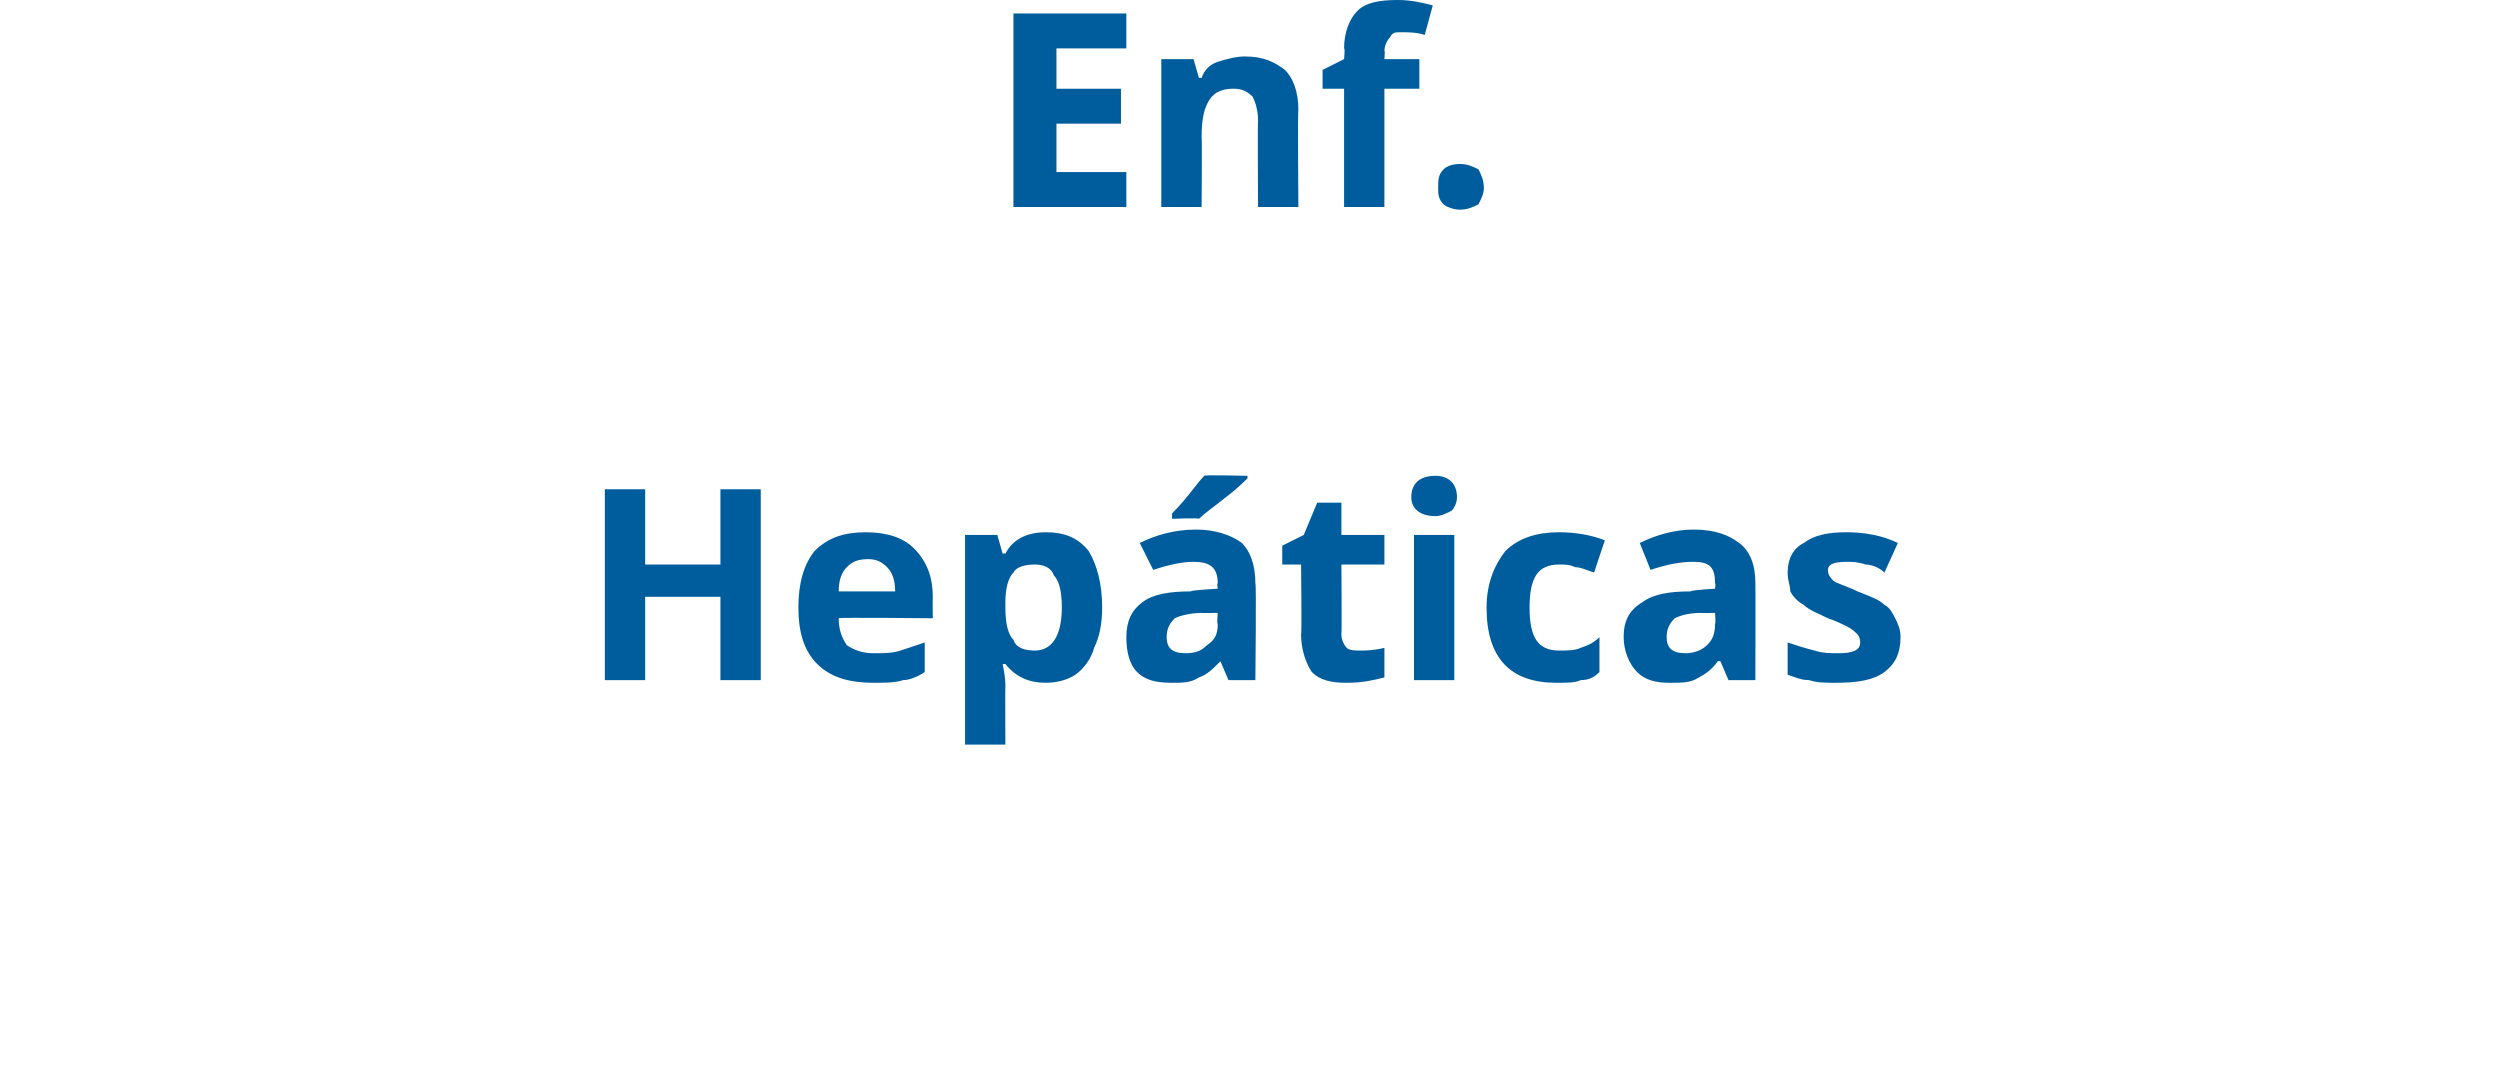 <?xml version="1.0" standalone="no"?><!DOCTYPE svg PUBLIC "-//W3C//DTD SVG 1.1//EN" "http://www.w3.org/Graphics/SVG/1.1/DTD/svg11.dtd"><svg xmlns="http://www.w3.org/2000/svg" version="1.1" width="93px" height="40.4px" viewBox="0 0 93 40.4">  <desc>Enf Hep ticas</desc>  <defs/>  <g id="Polygon133963">    <path d="M 28.3 25.3 L 26.8 25.3 L 26.8 22.2 L 24 22.2 L 24 25.3 L 22.5 25.3 L 22.5 18.2 L 24 18.2 L 24 21 L 26.8 21 L 26.8 18.2 L 28.3 18.2 L 28.3 25.3 Z M 32.3 20.8 C 31.9 20.8 31.7 20.9 31.5 21.1 C 31.3 21.3 31.2 21.6 31.2 22 C 31.2 22 33.3 22 33.3 22 C 33.3 21.6 33.2 21.3 33 21.1 C 32.8 20.9 32.6 20.8 32.3 20.8 Z M 32.5 25.4 C 31.6 25.4 30.9 25.2 30.4 24.7 C 29.9 24.2 29.7 23.5 29.7 22.6 C 29.7 21.7 29.9 21 30.3 20.5 C 30.8 20 31.4 19.8 32.2 19.8 C 33 19.8 33.6 20 34 20.4 C 34.5 20.9 34.7 21.5 34.7 22.2 C 34.69 22.24 34.7 23 34.7 23 C 34.7 23 31.17 22.96 31.2 23 C 31.2 23.4 31.3 23.7 31.5 24 C 31.8 24.2 32.1 24.3 32.5 24.3 C 32.9 24.3 33.2 24.3 33.5 24.2 C 33.8 24.1 34.1 24 34.4 23.9 C 34.4 23.9 34.4 25 34.4 25 C 34.1 25.2 33.8 25.3 33.6 25.3 C 33.3 25.4 32.9 25.4 32.5 25.4 Z M 38.9 25.4 C 38.3 25.4 37.8 25.2 37.4 24.7 C 37.4 24.7 37.3 24.7 37.3 24.7 C 37.4 25.2 37.4 25.4 37.4 25.5 C 37.39 25.51 37.4 27.7 37.4 27.7 L 35.9 27.7 L 35.9 19.9 L 37.1 19.9 L 37.3 20.6 C 37.3 20.6 37.39 20.57 37.4 20.6 C 37.7 20 38.3 19.8 38.9 19.8 C 39.6 19.8 40.1 20 40.5 20.5 C 40.8 21 41 21.7 41 22.6 C 41 23.2 40.9 23.7 40.7 24.1 C 40.6 24.5 40.3 24.9 40 25.1 C 39.7 25.3 39.3 25.4 38.9 25.4 Z M 38.5 21 C 38.1 21 37.8 21.1 37.7 21.3 C 37.5 21.5 37.4 21.9 37.4 22.4 C 37.4 22.4 37.4 22.6 37.4 22.6 C 37.4 23.2 37.5 23.6 37.7 23.8 C 37.8 24.1 38.1 24.2 38.5 24.2 C 39.1 24.2 39.5 23.7 39.5 22.6 C 39.5 22 39.4 21.6 39.2 21.4 C 39.1 21.1 38.8 21 38.5 21 Z M 45.7 25.3 L 45.4 24.6 C 45.4 24.6 45.37 24.58 45.4 24.6 C 45.1 24.9 44.9 25.1 44.6 25.2 C 44.3 25.4 44 25.4 43.6 25.4 C 43 25.4 42.6 25.3 42.3 25 C 42 24.7 41.9 24.2 41.9 23.7 C 41.9 23.1 42.1 22.7 42.5 22.4 C 42.9 22.1 43.5 22 44.3 22 C 44.31 21.95 45.3 21.9 45.3 21.9 C 45.3 21.9 45.26 21.68 45.3 21.7 C 45.3 21.1 45 20.9 44.4 20.9 C 44 20.9 43.5 21 42.9 21.2 C 42.9 21.2 42.4 20.2 42.4 20.2 C 43 19.9 43.7 19.7 44.5 19.7 C 45.2 19.7 45.8 19.9 46.2 20.2 C 46.5 20.5 46.7 21 46.7 21.7 C 46.74 21.68 46.7 25.3 46.7 25.3 L 45.7 25.3 Z M 45.3 22.8 C 45.3 22.8 44.68 22.81 44.7 22.8 C 44.3 22.8 43.9 22.9 43.7 23 C 43.5 23.2 43.4 23.4 43.4 23.7 C 43.4 24.1 43.6 24.3 44.1 24.3 C 44.5 24.3 44.7 24.2 44.9 24 C 45.2 23.8 45.3 23.6 45.3 23.2 C 45.26 23.24 45.3 22.8 45.3 22.8 Z M 43.6 19.3 C 43.6 19.3 43.6 19.13 43.6 19.1 C 44.2 18.5 44.5 18 44.8 17.7 C 44.75 17.66 46.4 17.7 46.4 17.7 C 46.4 17.7 46.42 17.76 46.4 17.8 C 46.3 17.9 46 18.2 45.6 18.5 C 45.1 18.9 44.8 19.1 44.6 19.3 C 44.6 19.26 43.6 19.3 43.6 19.3 Z M 50.6 24.2 C 50.8 24.2 51.1 24.2 51.5 24.1 C 51.5 24.1 51.5 25.2 51.5 25.2 C 51.1 25.3 50.7 25.4 50.1 25.4 C 49.5 25.4 49.1 25.3 48.8 25 C 48.6 24.7 48.4 24.2 48.4 23.6 C 48.43 23.61 48.4 21 48.4 21 L 47.7 21 L 47.7 20.3 L 48.5 19.9 L 49 18.7 L 49.9 18.7 L 49.9 19.9 L 51.5 19.9 L 51.5 21 L 49.9 21 C 49.9 21 49.92 23.61 49.9 23.6 C 49.9 23.8 50 24 50.1 24.1 C 50.2 24.2 50.4 24.2 50.6 24.2 Z M 53.4 19.2 C 52.8 19.2 52.5 18.9 52.5 18.5 C 52.5 18 52.8 17.7 53.4 17.7 C 53.9 17.7 54.2 18 54.2 18.5 C 54.2 18.7 54.1 18.9 54 19 C 53.8 19.1 53.6 19.2 53.4 19.2 C 53.4 19.2 53.4 19.2 53.4 19.2 Z M 54.1 25.3 L 52.6 25.3 L 52.6 19.9 L 54.1 19.9 L 54.1 25.3 Z M 57.9 25.4 C 56.2 25.4 55.3 24.5 55.3 22.6 C 55.3 21.7 55.6 21 56 20.5 C 56.5 20 57.2 19.8 58 19.8 C 58.6 19.8 59.2 19.9 59.7 20.1 C 59.7 20.1 59.3 21.3 59.3 21.3 C 59 21.2 58.8 21.1 58.6 21.1 C 58.4 21 58.2 21 58 21 C 57.2 21 56.9 21.5 56.9 22.6 C 56.9 23.7 57.2 24.2 58 24.2 C 58.3 24.2 58.6 24.2 58.8 24.1 C 59.1 24 59.3 23.9 59.5 23.7 C 59.5 23.7 59.5 25 59.5 25 C 59.3 25.2 59.1 25.3 58.8 25.3 C 58.6 25.4 58.3 25.4 57.9 25.4 Z M 64.3 25.3 L 64 24.6 C 64 24.6 63.95 24.58 63.9 24.6 C 63.7 24.9 63.4 25.1 63.2 25.2 C 62.9 25.4 62.6 25.4 62.1 25.4 C 61.6 25.4 61.2 25.3 60.9 25 C 60.6 24.7 60.4 24.2 60.4 23.7 C 60.4 23.1 60.6 22.7 61.1 22.4 C 61.5 22.1 62.1 22 62.9 22 C 62.89 21.95 63.8 21.9 63.8 21.9 C 63.8 21.9 63.83 21.68 63.8 21.7 C 63.8 21.1 63.6 20.9 63 20.9 C 62.5 20.9 62 21 61.4 21.2 C 61.4 21.2 61 20.2 61 20.2 C 61.6 19.9 62.3 19.7 63 19.7 C 63.8 19.7 64.3 19.9 64.7 20.2 C 65.1 20.5 65.3 21 65.3 21.7 C 65.31 21.68 65.3 25.3 65.3 25.3 L 64.3 25.3 Z M 63.8 22.8 C 63.8 22.8 63.26 22.81 63.3 22.8 C 62.8 22.8 62.5 22.9 62.3 23 C 62.1 23.2 62 23.4 62 23.7 C 62 24.1 62.2 24.3 62.7 24.3 C 63 24.3 63.3 24.2 63.5 24 C 63.7 23.8 63.8 23.6 63.8 23.2 C 63.83 23.24 63.8 22.8 63.8 22.8 Z M 70.7 23.7 C 70.7 24.3 70.5 24.7 70.1 25 C 69.7 25.3 69.1 25.4 68.3 25.4 C 67.9 25.4 67.6 25.4 67.3 25.3 C 67 25.3 66.8 25.2 66.5 25.1 C 66.5 25.1 66.5 23.9 66.5 23.9 C 66.8 24 67.1 24.1 67.5 24.2 C 67.8 24.3 68.1 24.3 68.4 24.3 C 68.9 24.3 69.2 24.2 69.2 23.9 C 69.2 23.7 69.1 23.6 69.1 23.6 C 69 23.5 68.9 23.4 68.7 23.3 C 68.5 23.2 68.3 23.1 68 23 C 67.6 22.8 67.3 22.7 67.1 22.5 C 66.9 22.4 66.7 22.2 66.6 22 C 66.6 21.8 66.5 21.6 66.5 21.3 C 66.5 20.8 66.7 20.4 67.1 20.2 C 67.5 19.9 68 19.8 68.7 19.8 C 69.3 19.8 70 19.9 70.6 20.2 C 70.6 20.2 70.1 21.3 70.1 21.3 C 69.9 21.1 69.6 21 69.4 21 C 69.1 20.9 68.9 20.9 68.7 20.9 C 68.2 20.9 68 21 68 21.2 C 68 21.4 68.1 21.5 68.2 21.6 C 68.3 21.7 68.7 21.8 69.1 22 C 69.6 22.2 69.9 22.3 70.1 22.5 C 70.3 22.6 70.4 22.8 70.5 23 C 70.6 23.2 70.7 23.4 70.7 23.7 Z " stroke="none" fill="#005d9d"/>  </g>  <g id="Polygon133962">    <path d="M 41.9 7.7 L 37.7 7.7 L 37.7 0.5 L 41.9 0.5 L 41.9 1.8 L 39.3 1.8 L 39.3 3.3 L 41.7 3.3 L 41.7 4.6 L 39.3 4.6 L 39.3 6.4 L 41.9 6.4 L 41.9 7.7 Z M 48.3 7.7 L 46.8 7.7 C 46.8 7.7 46.78 4.46 46.8 4.5 C 46.8 4.1 46.7 3.8 46.6 3.6 C 46.4 3.4 46.2 3.3 45.9 3.3 C 45.5 3.3 45.2 3.4 45 3.7 C 44.8 4 44.7 4.4 44.7 5.1 C 44.72 5.08 44.7 7.7 44.7 7.7 L 43.2 7.7 L 43.2 2.2 L 44.4 2.2 L 44.6 2.9 C 44.6 2.9 44.65 2.89 44.7 2.9 C 44.8 2.6 45 2.4 45.3 2.3 C 45.6 2.2 46 2.1 46.3 2.1 C 47 2.1 47.4 2.3 47.8 2.6 C 48.1 2.9 48.3 3.4 48.3 4.1 C 48.27 4.09 48.3 7.7 48.3 7.7 Z M 52.8 3.3 L 51.5 3.3 L 51.5 7.7 L 50 7.7 L 50 3.3 L 49.2 3.3 L 49.2 2.6 L 50 2.2 C 50 2.2 50.04 1.79 50 1.8 C 50 1.2 50.2 0.7 50.5 0.4 C 50.8 0.1 51.3 0 52 0 C 52.5 0 52.9 0.1 53.3 0.2 C 53.3 0.2 53 1.3 53 1.3 C 52.7 1.2 52.4 1.2 52.1 1.2 C 51.9 1.2 51.8 1.2 51.7 1.4 C 51.6 1.5 51.5 1.7 51.5 1.9 C 51.53 1.85 51.5 2.2 51.5 2.2 L 52.8 2.2 L 52.8 3.3 Z M 53.5 7 C 53.5 6.7 53.5 6.5 53.7 6.3 C 53.8 6.2 54 6.1 54.3 6.1 C 54.6 6.1 54.8 6.2 55 6.3 C 55.1 6.5 55.2 6.7 55.2 7 C 55.2 7.2 55.1 7.4 55 7.6 C 54.8 7.7 54.6 7.8 54.3 7.8 C 54.1 7.8 53.8 7.7 53.7 7.6 C 53.5 7.4 53.5 7.2 53.5 7 Z " stroke="none" fill="#005d9d"/>  </g></svg>